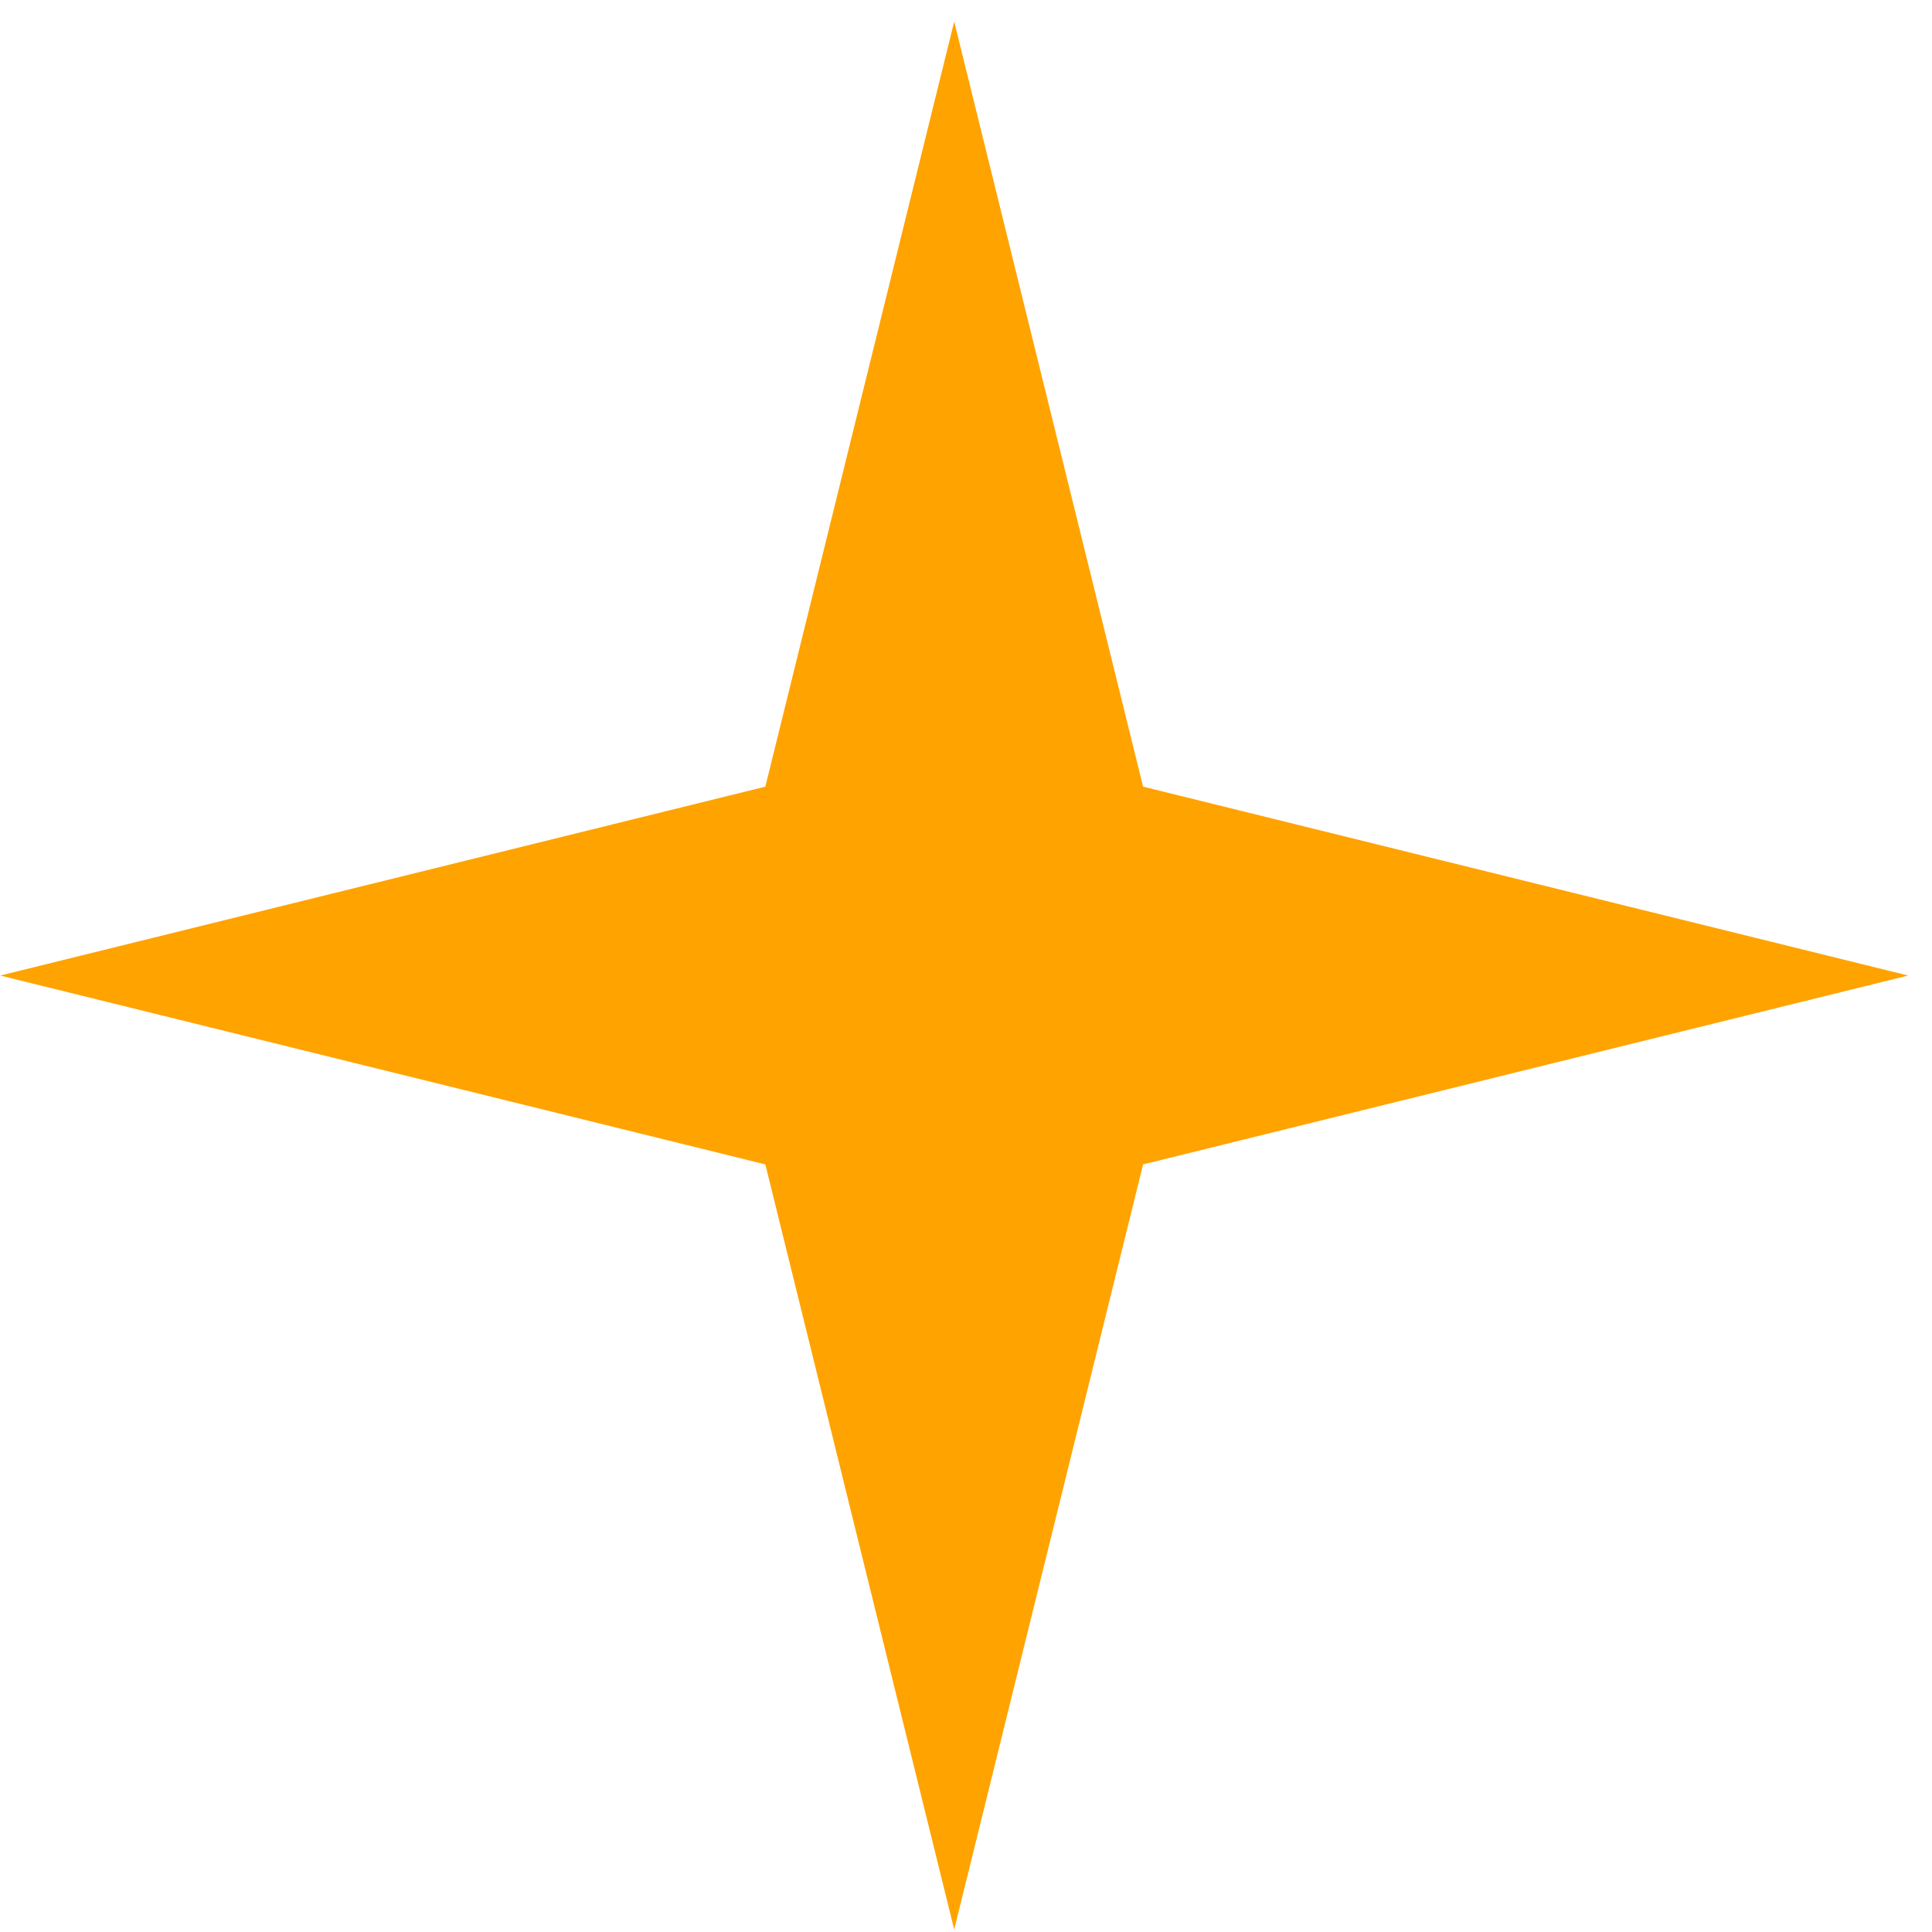 <?xml version="1.0" encoding="UTF-8"?> <svg xmlns="http://www.w3.org/2000/svg" width="65" height="65" viewBox="0 0 65 65" fill="none"> <path d="M32.103 0.725L38.458 26.466L64.199 32.821L38.458 39.175L32.103 64.916L25.749 39.175L0.008 32.821L25.749 26.466L32.103 0.725Z" fill="#FFA300"></path> </svg> 